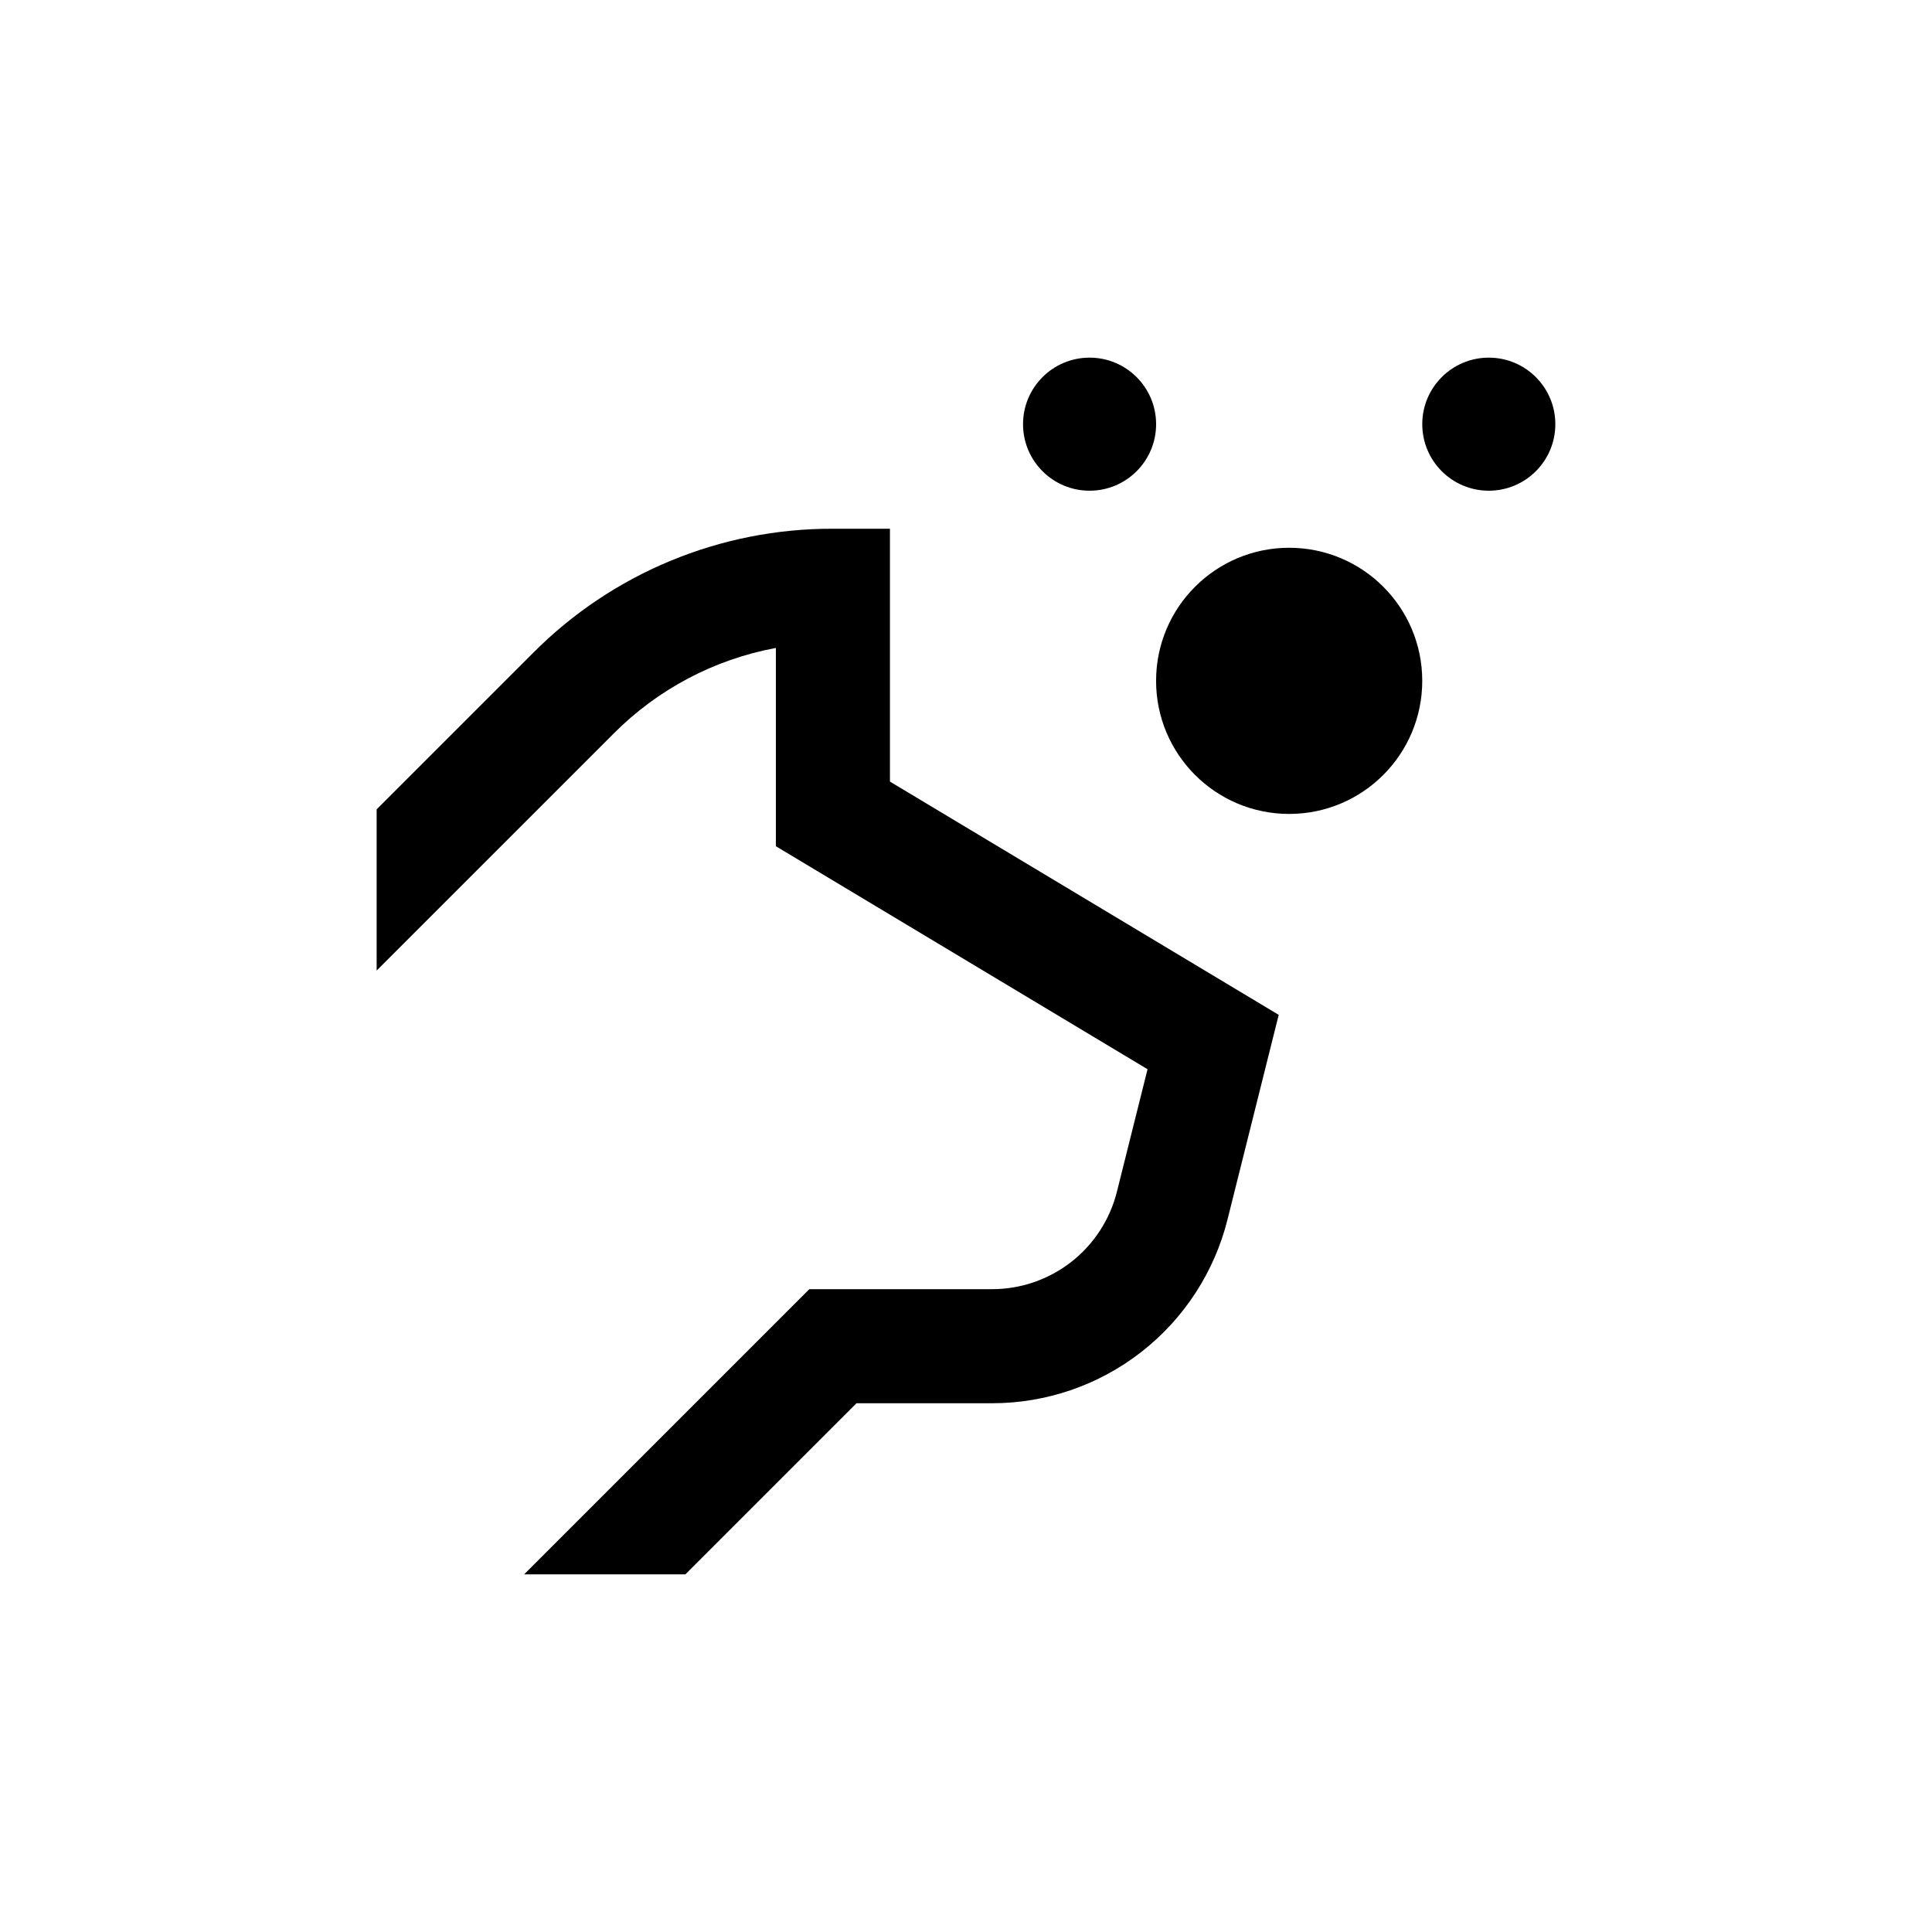 <?xml version="1.0" encoding="UTF-8"?>
<!-- Uploaded to: ICON Repo, www.iconrepo.com, Generator: ICON Repo Mixer Tools -->
<svg fill="#000000" width="800px" height="800px" version="1.1" viewBox="144 144 512 512" xmlns="http://www.w3.org/2000/svg">
 <g>
  <path d="m450.38 256.41c0 9.738-7.894 17.633-17.633 17.633-9.738 0-17.633-7.894-17.633-17.633 0-9.738 7.894-17.633 17.633-17.633 9.738 0 17.633 7.894 17.633 17.633"/>
  <path d="m556.18 256.41c0 9.738-7.894 17.633-17.633 17.633s-17.633-7.894-17.633-17.633c0-9.738 7.894-17.633 17.633-17.633s17.633 7.894 17.633 17.633"/>
  <path d="m520.91 324.43c0 19.48-15.789 35.27-35.27 35.27-19.477 0-35.266-15.789-35.266-35.27 0-19.477 15.789-35.266 35.266-35.266 19.48 0 35.27 15.789 35.27 35.266"/>
  <path d="m364.73 284.12c-29.836-0.082-58.469 11.785-79.5 32.949l-41.414 41.414v42.723l62.777-62.773c11.695-11.773 26.707-19.699 43.023-22.723v52.547l98.496 59.098-8.113 32.445c-1.844 7.383-6.102 13.938-12.102 18.621-5.996 4.684-13.387 7.227-20.996 7.223h-48.418l-75.57 75.57h42.723l45.344-45.344h35.922v0.004c14.355 0.008 28.301-4.789 39.613-13.629 11.312-8.836 19.34-21.207 22.809-35.141l13.551-54.16-103.03-61.816v-67.008z"/>
 </g>
</svg>